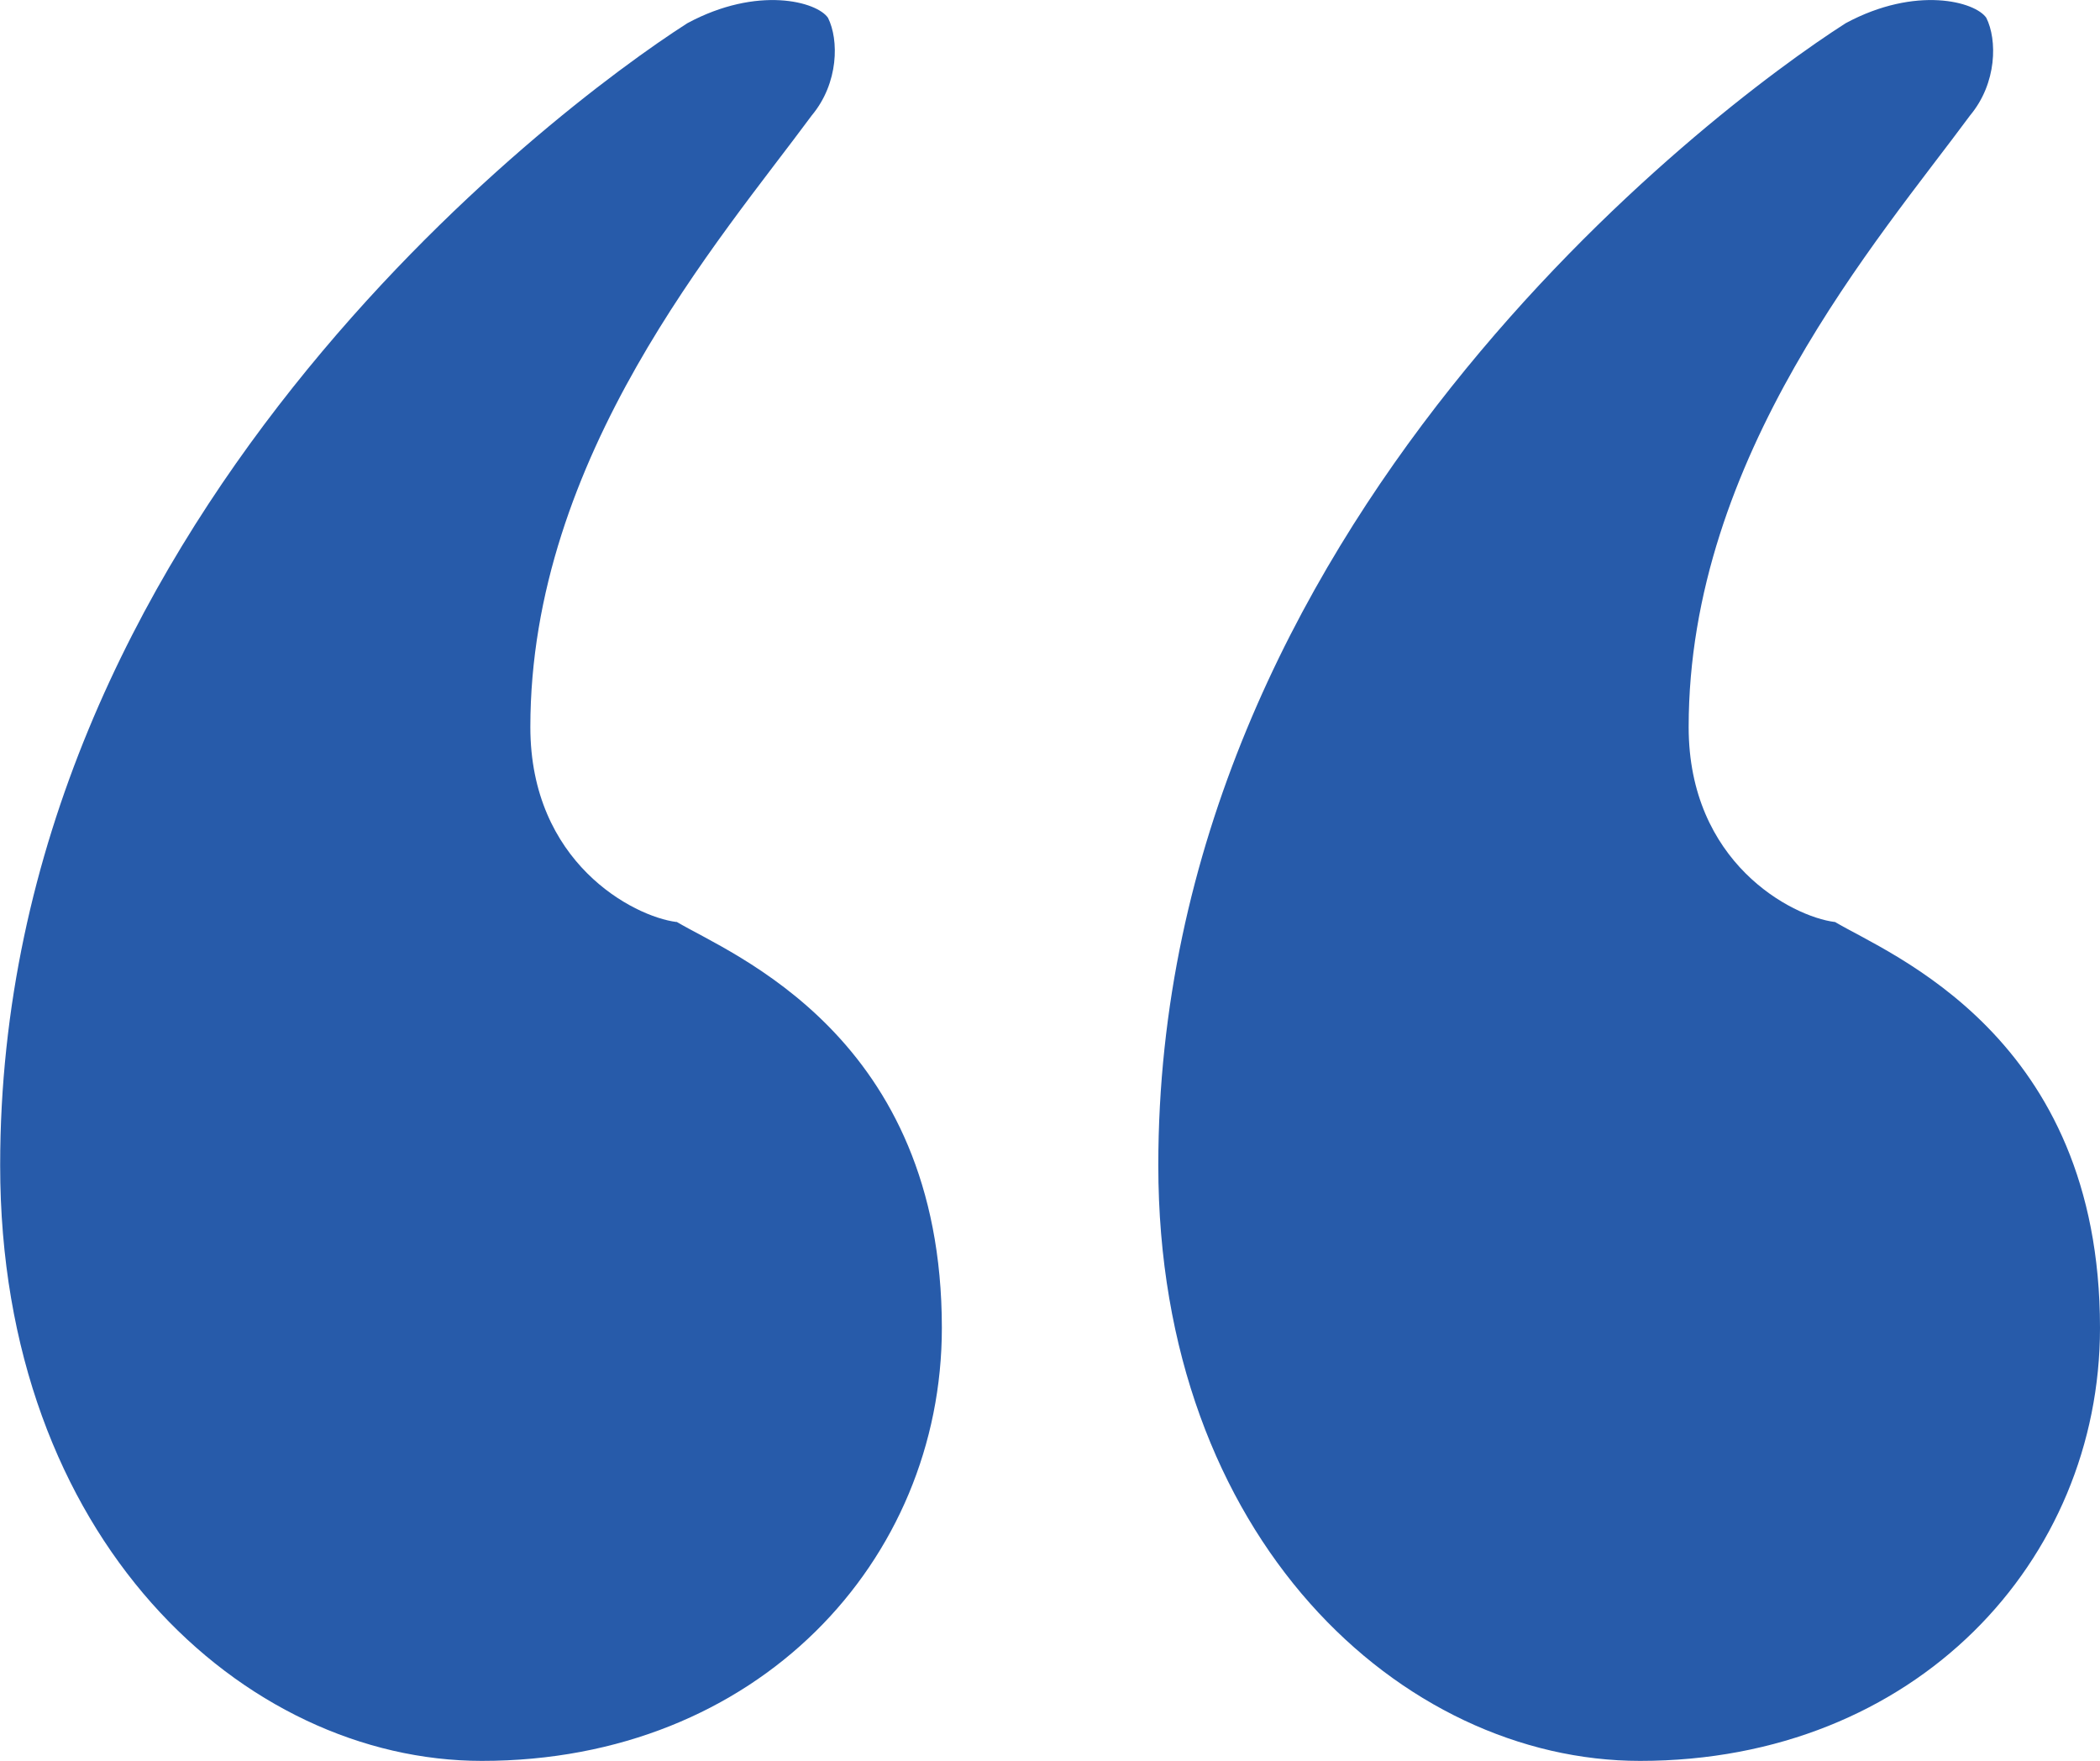 <svg xmlns="http://www.w3.org/2000/svg" id="b" viewBox="0 0 125.64 105.33"><g id="c"><path d="m40.48,55.14c3.24,1.94,15.87,6.8,15.87,24.29,0,13.92-11.01,25.9-27.52,25.9-14.25,0-28.82-13.28-28.82-35.62C0,31.5,33.03,6.57,41.12,1.39c4.21-2.27,7.77-1.29,8.42-.32.65,1.3.65,3.89-.97,5.83-5.5,7.45-16.84,20.4-16.84,36.59,0,8.1,6.15,11.33,8.74,11.66Zm69.29,0c3.24,1.94,15.87,6.8,15.87,24.29,0,13.92-11.01,25.9-27.52,25.9-14.25,0-28.82-13.28-28.82-35.62C69.29,31.5,102.32,6.57,110.42,1.39c4.21-2.27,7.77-1.29,8.42-.32.65,1.3.65,3.89-.97,5.83-5.5,7.45-16.84,20.4-16.84,36.59,0,8.1,6.15,11.33,8.74,11.66Z" fill="#275baa"></path></g></svg>